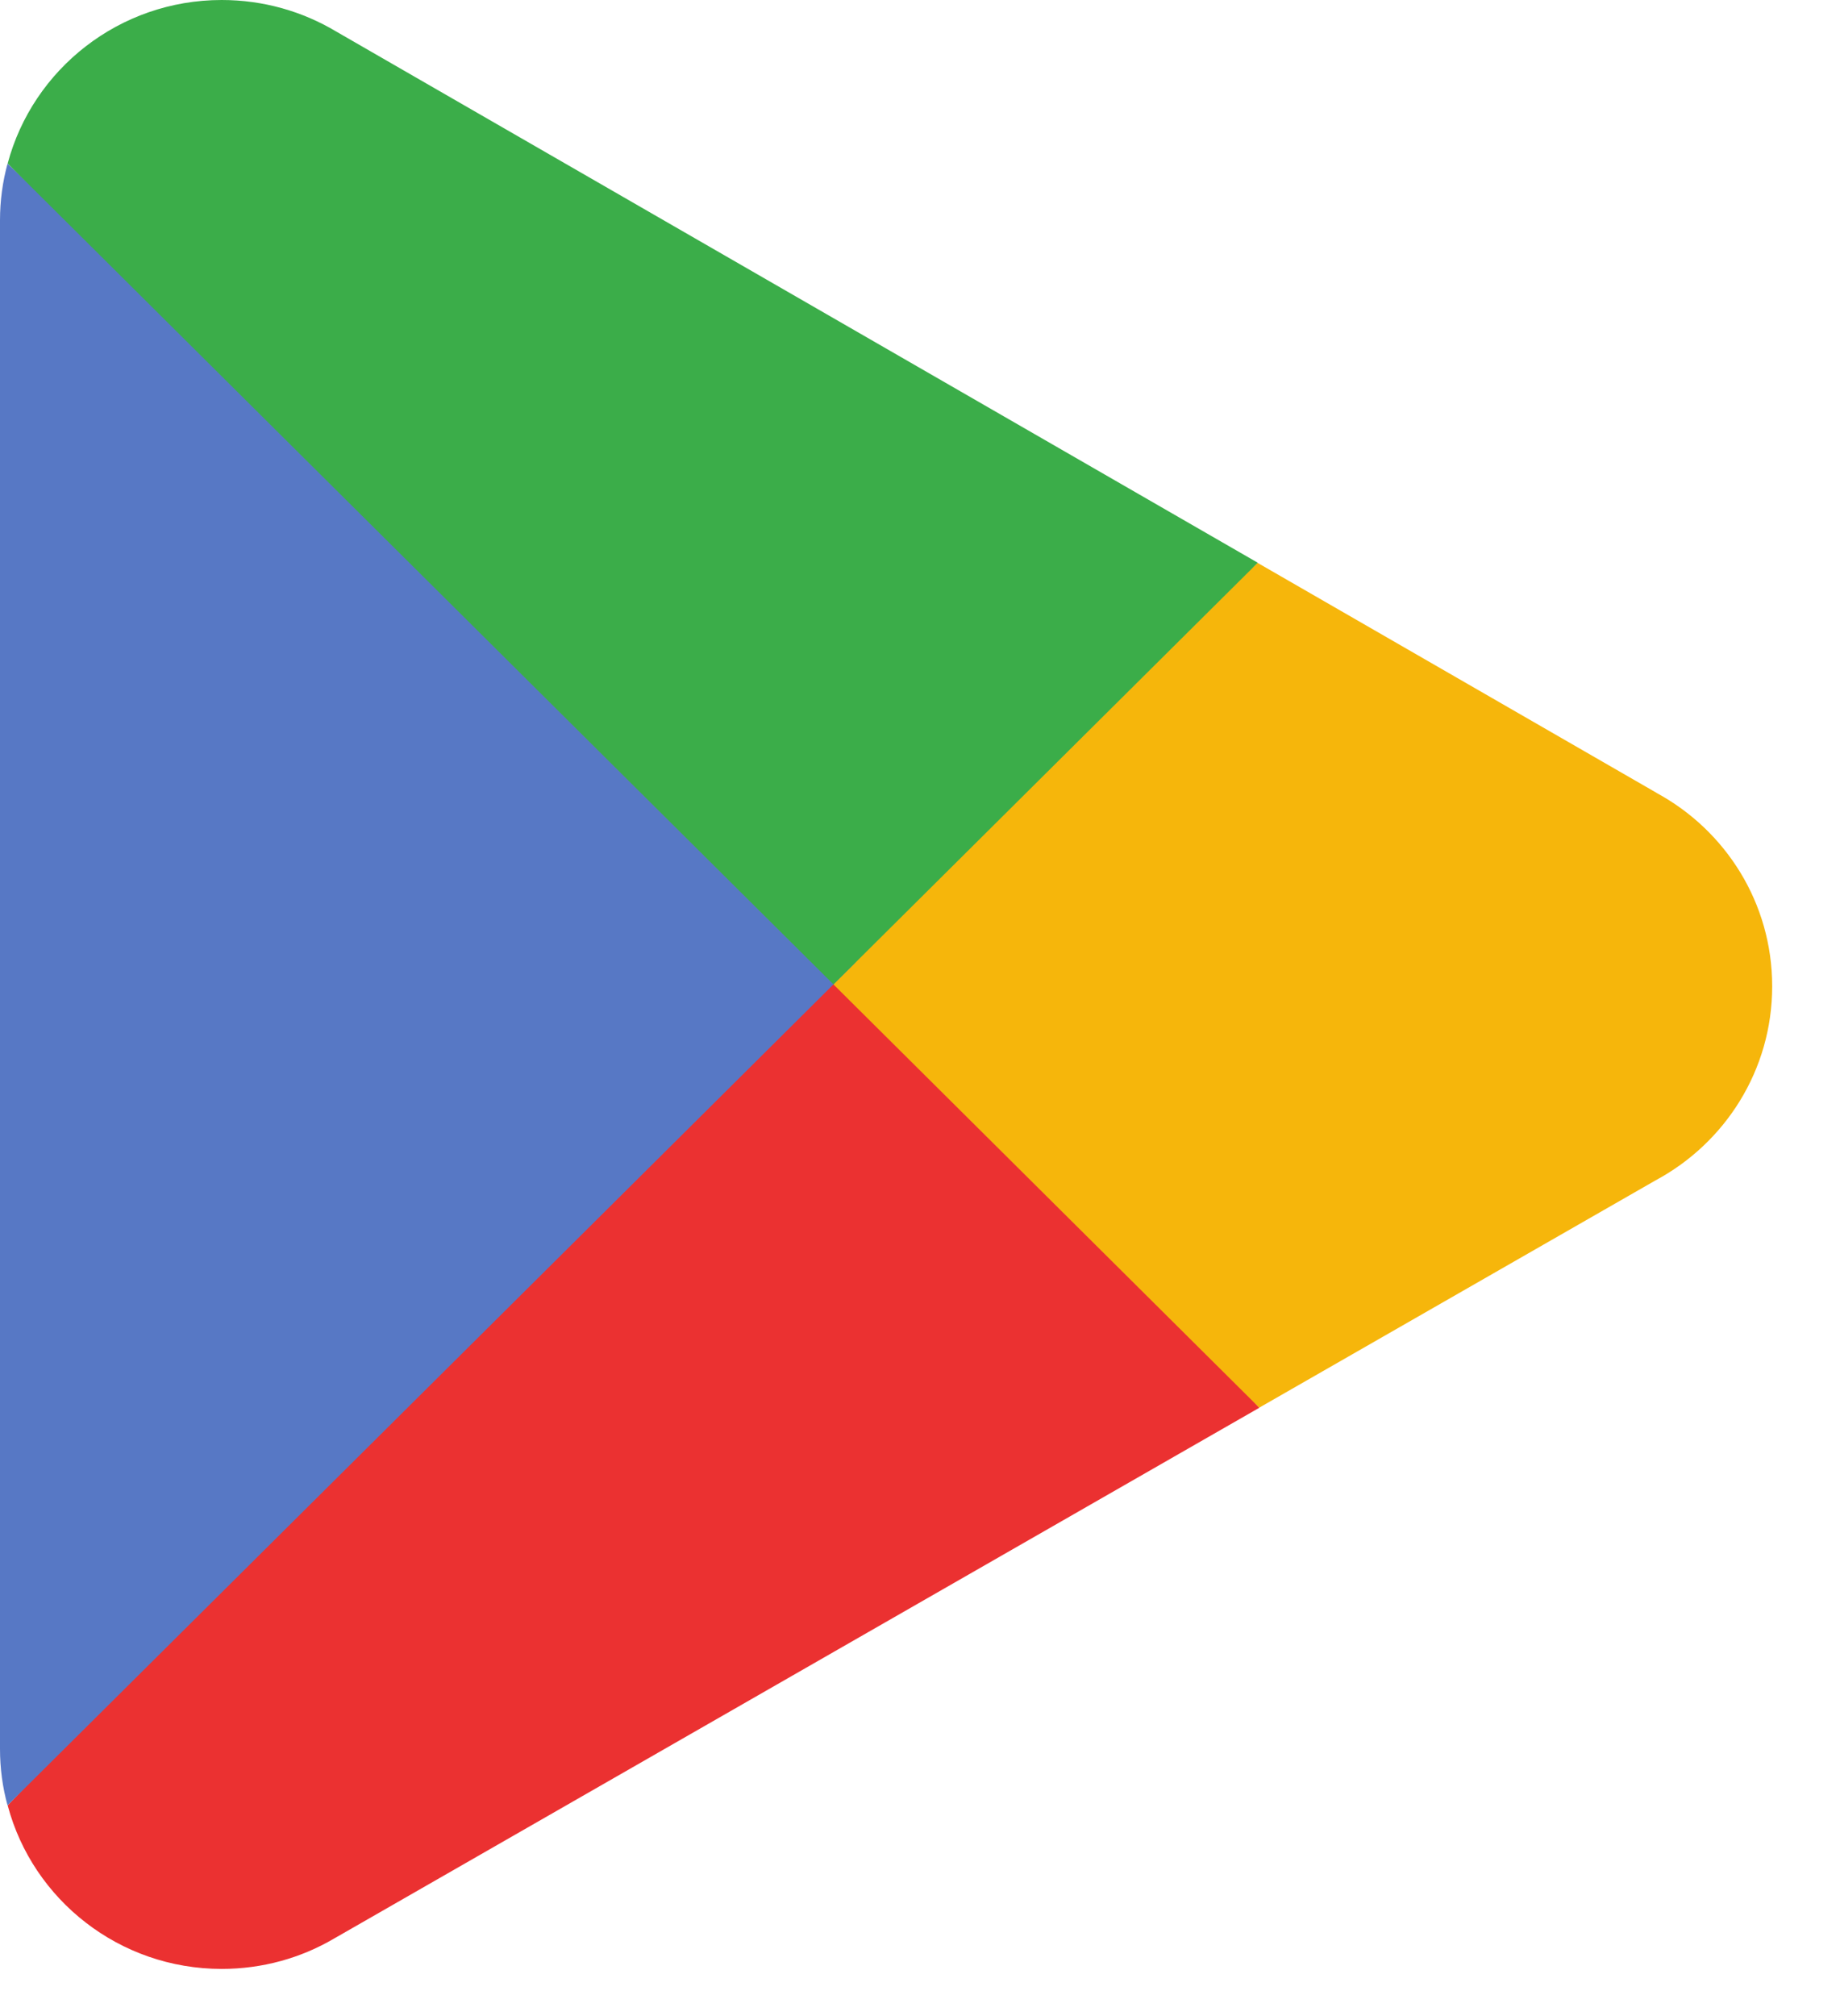 <svg width="21" height="23" viewBox="0 0 21 23" fill="none" xmlns="http://www.w3.org/2000/svg">
<path d="M9.443 10.728L0.088 20.596C0.088 20.598 0.089 20.599 0.089 20.602C0.376 21.673 1.361 22.462 2.53 22.462C2.997 22.462 3.436 22.337 3.812 22.116L3.842 22.099L14.373 16.06L9.443 10.728" fill="#EB3131"/>
<path d="M18.91 9.048L18.901 9.042L14.354 6.422L9.232 10.952L14.372 16.059L18.895 13.466C19.687 13.041 20.226 12.21 20.226 11.252C20.226 10.301 19.695 9.475 18.91 9.048" fill="#F6B60B"/>
<path d="M0.086 1.867C0.03 2.073 0 2.289 0 2.513V19.95C0 20.174 0.029 20.39 0.086 20.596L9.764 10.98L0.086 1.867" fill="#5778C5"/>
<path d="M9.513 11.23L14.355 6.42L3.836 0.359C3.454 0.131 3.008 0 2.53 0C1.361 0 0.375 0.79 0.088 1.863C0.088 1.864 0.088 1.865 0.088 1.866L9.513 11.231" fill="#3BAD49"/>
</svg>
